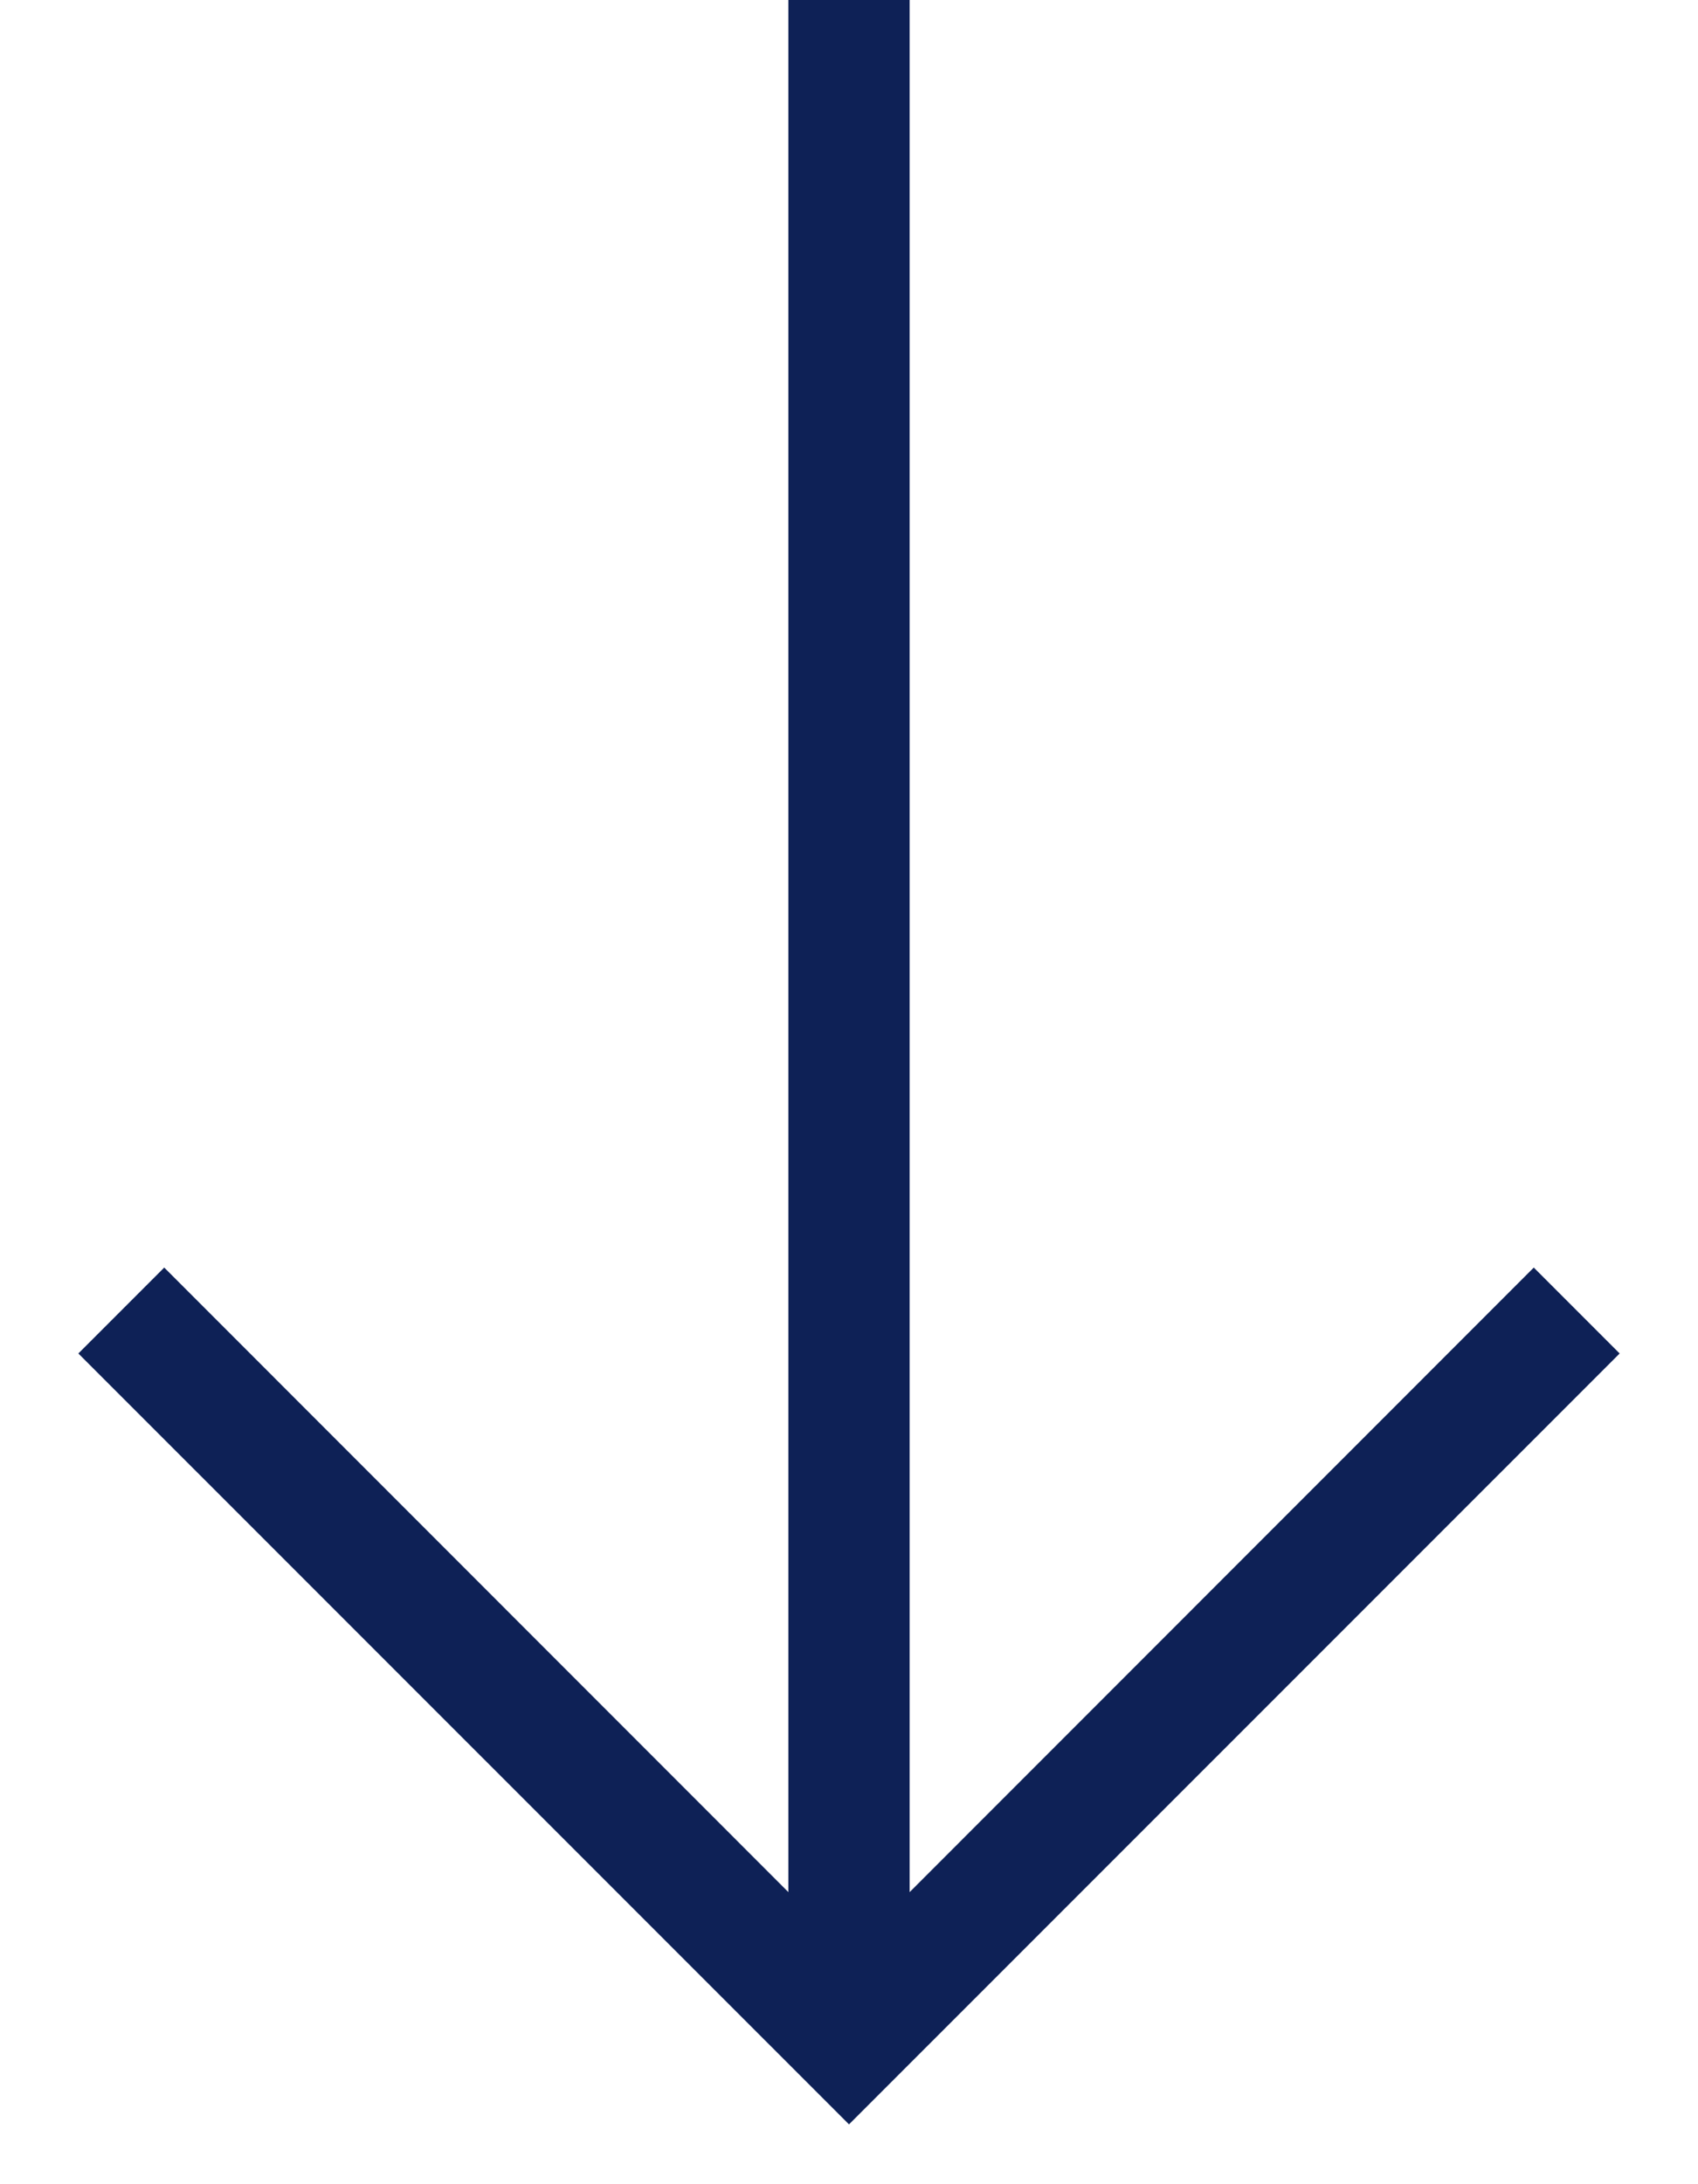 <svg width="14" height="18" viewBox="0 0 14 18" fill="none" xmlns="http://www.w3.org/2000/svg">
<path fill-rule="evenodd" clip-rule="evenodd" d="M13.354 11.154L7 17.507L0.646 11.154L1.354 10.446L6.5 15.593L6.5 -2.99578e-07L7.5 -2.55867e-07L7.5 15.593L12.646 10.446L13.354 11.154Z" fill="#0E2156"/>
</svg>
